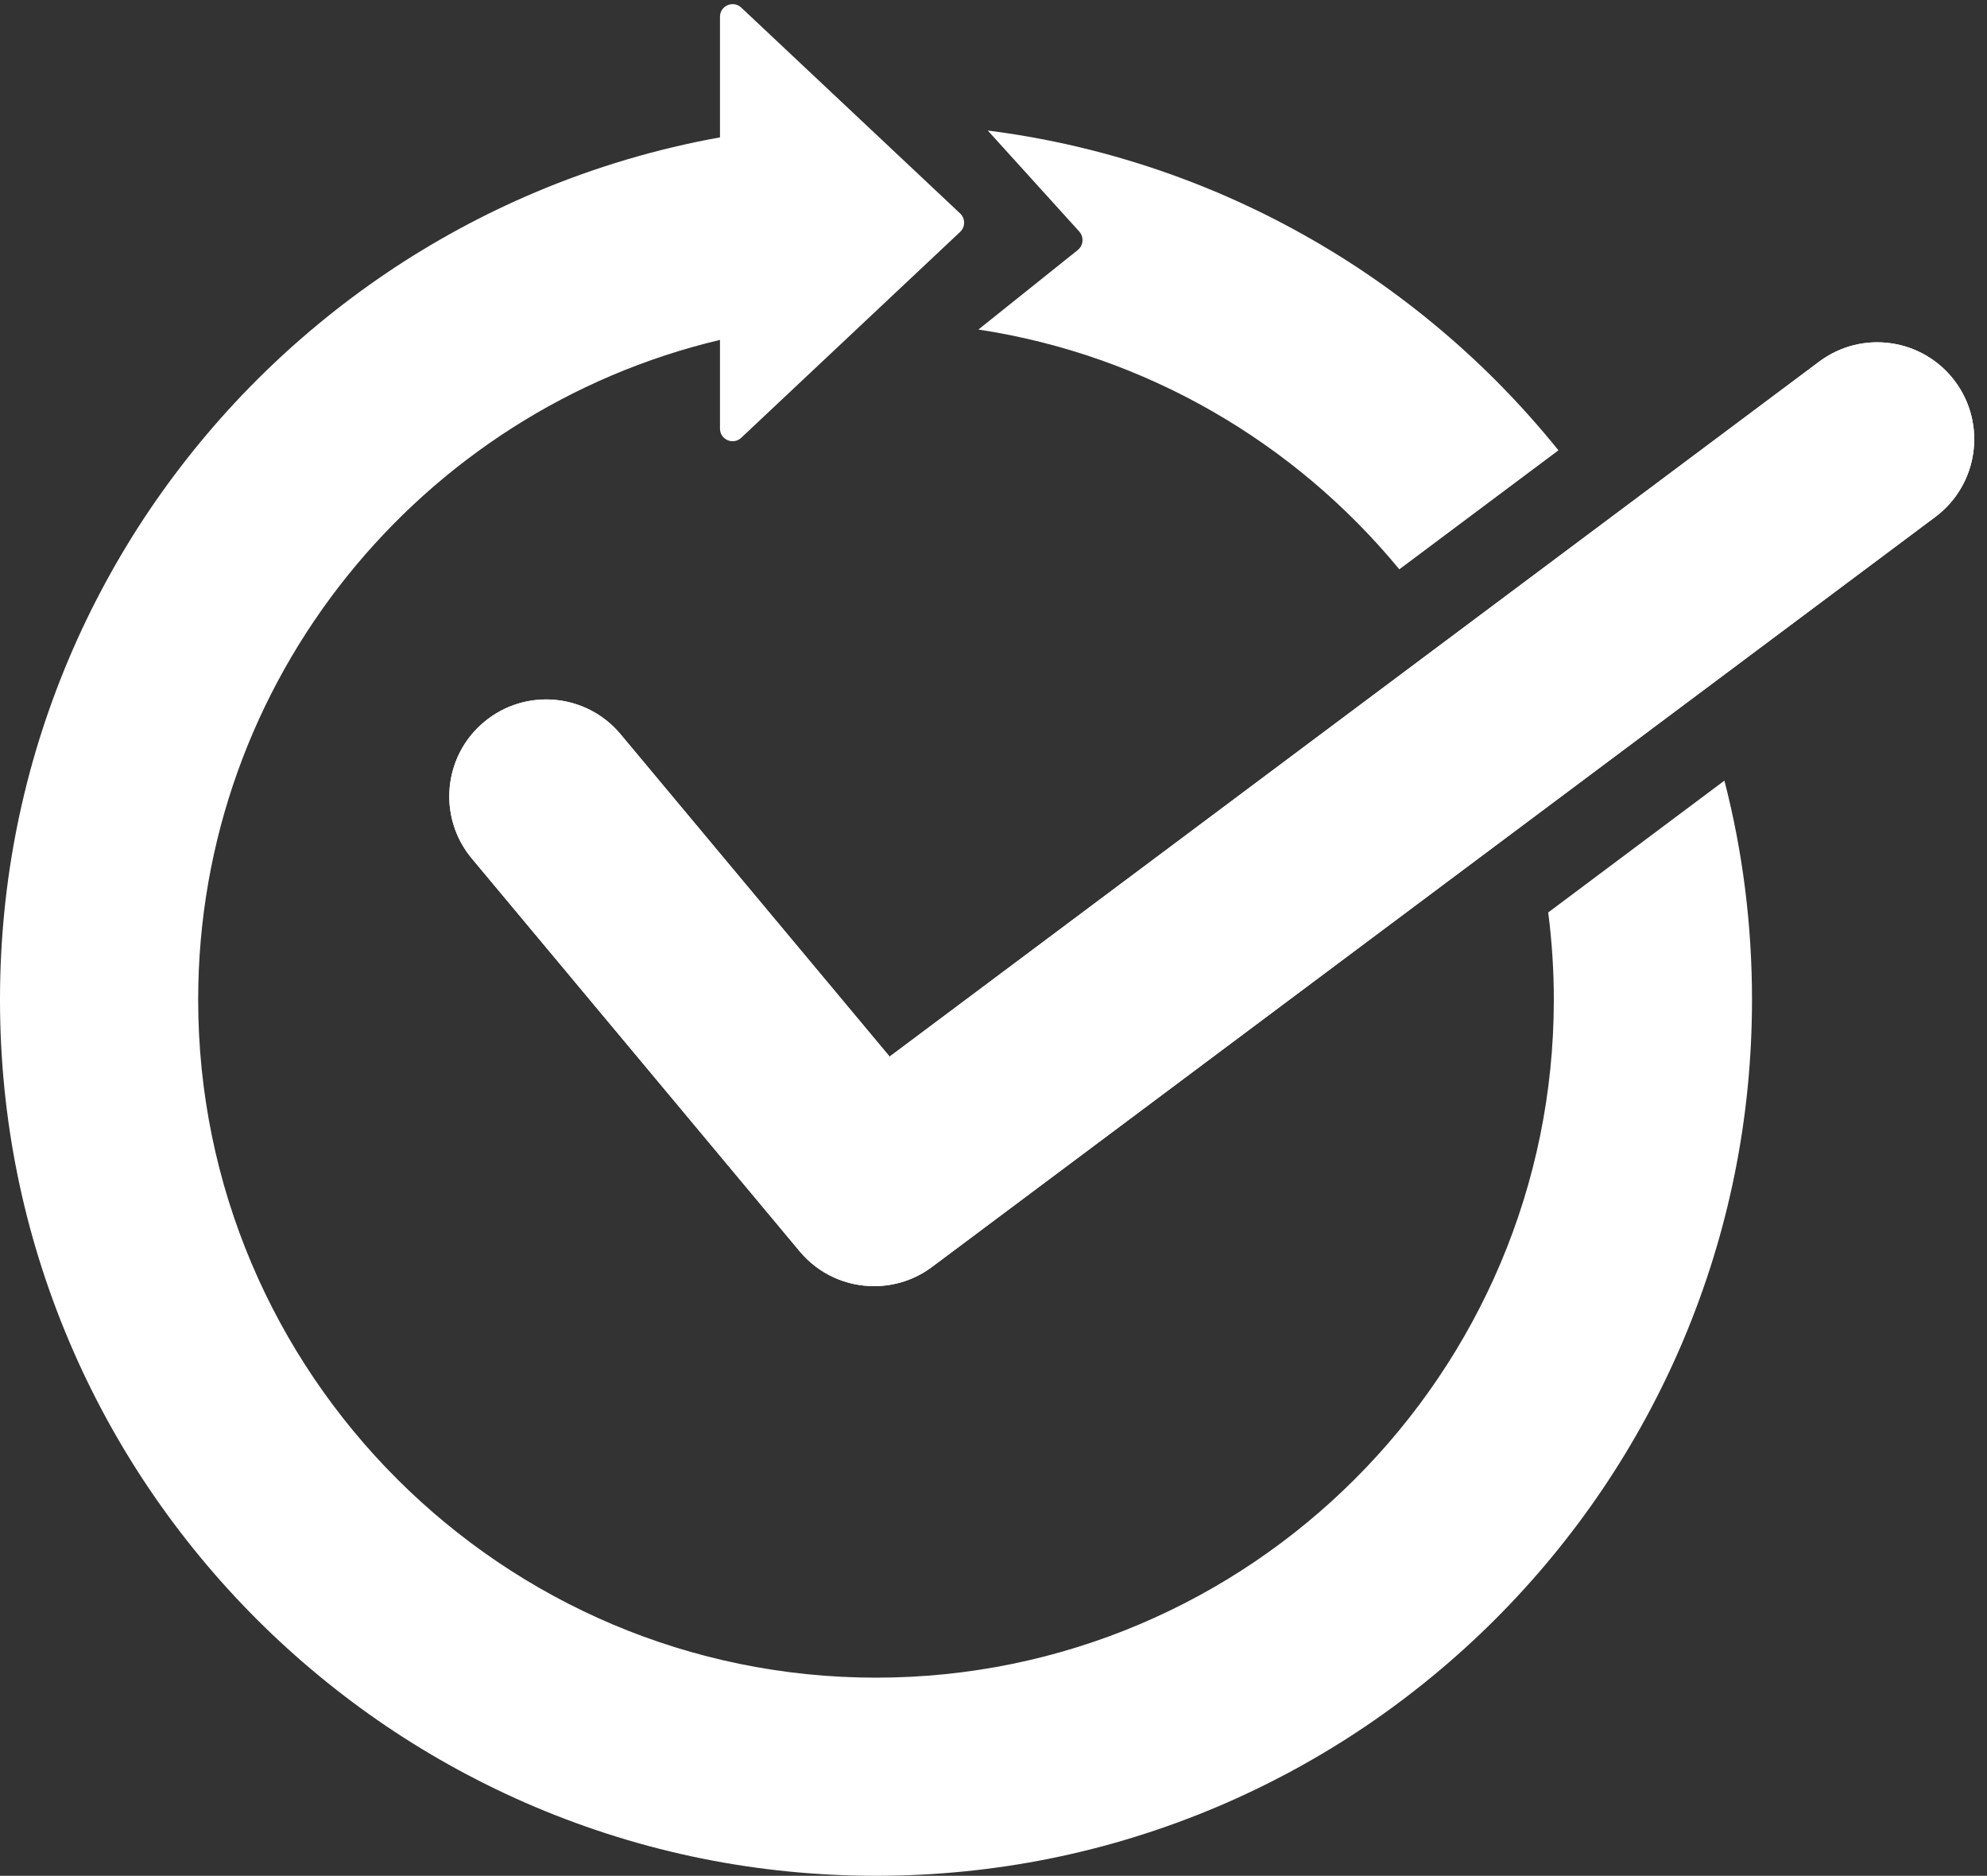 <?xml version="1.0" encoding="UTF-8" standalone="no"?><svg xmlns="http://www.w3.org/2000/svg" xmlns:xlink="http://www.w3.org/1999/xlink" fill="#ffffff" height="2602.6" preserveAspectRatio="xMidYMid meet" version="1" viewBox="678.2 669.9 2757.3 2602.6" width="2757.3" zoomAndPan="magnify"><rect x="678.2" y="669.9" width="2757.3" height="2602.6" fill="#333333" stroke="none"/><g id="change1_3"><path d="M1891.2,2454.4c-38.6,0-76.8-16.5-103.3-48.3l-455-545.1c-47.6-57-40-141.8,17.1-189.4c57-47.6,141.8-40,189.4,17.1 l373.3,447.2l1290-964.3c59.5-44.5,143.8-32.3,188.3,27.2c44.5,59.5,32.3,143.8-27.2,188.3L1971.7,2427.6 C1947.6,2445.7,1919.3,2454.4,1891.2,2454.4z"/></g><g><g id="change1_1"><path d="M2173.8,1016.8l-137.9,110.3c234,35.6,440,157.8,584.1,332.7l220.8-165.1c-27.4-34-56.6-66.5-87.4-97.4 c-55-55-115.5-104.9-179.8-148.4c-65-43.9-134.5-81.6-206.5-112.1c-102.2-43.2-208.8-71.9-318.2-85.8l127.1,140.3 C2182.6,998.9,2181.6,1010.5,2173.8,1016.8z"/><path d="M2826.6,1935.9c5.1,39.7,7.8,80.1,7.8,121.1c0,518.7-422,940.6-940.6,940.6s-940.6-422-940.6-940.6 c0-444.2,309.5-817.4,724.1-915.5v123.1c0,15.3,18.3,23.2,29.5,12.7l303.8-285.7c7.3-6.9,7.3-18.6,0-25.5l-303.8-285.7 c-11.2-10.5-29.5-2.6-29.5,12.7v167.4c-87.9,15.8-173.7,41.3-256.7,76.4c-72.1,30.5-141.6,68.2-206.5,112.1 c-64.3,43.5-124.8,93.4-179.8,148.4s-104.9,115.5-148.4,179.8c-43.9,65-81.6,134.5-112.1,206.5c-63.4,150-95.6,309.2-95.6,473.2 s32.2,323.3,95.6,473.2c30.5,72.1,68.2,141.6,112.1,206.5c43.5,64.3,93.4,124.8,148.4,179.8c55,55,115.5,104.9,179.8,148.4 c65,43.9,134.5,81.6,206.5,112.1c150,63.4,309.2,95.6,473.2,95.6c164.1,0,323.3-32.2,473.2-95.6c72.1-30.5,141.6-68.2,206.5-112.1 c64.3-43.5,124.8-93.4,179.8-148.4c55-55,104.9-115.5,148.4-179.8c43.9-65,81.6-134.5,112.1-206.5c63.4-150,95.6-309.2,95.6-473.2 c0-103.6-12.8-205.3-38.3-303.9L2826.6,1935.9z"/></g><g id="change1_2"><path d="M1891.2,2454.4c-38.6,0-76.8-16.5-103.3-48.3l-455-545.1c-47.6-57-40-141.8,17.1-189.4c57-47.6,141.8-40,189.4,17.1 l373.3,447.2l1290-964.3c59.5-44.5,143.8-32.3,188.3,27.2c44.5,59.5,32.3,143.8-27.2,188.3L1971.7,2427.6 C1947.6,2445.7,1919.3,2454.4,1891.2,2454.4z"/></g></g></svg>